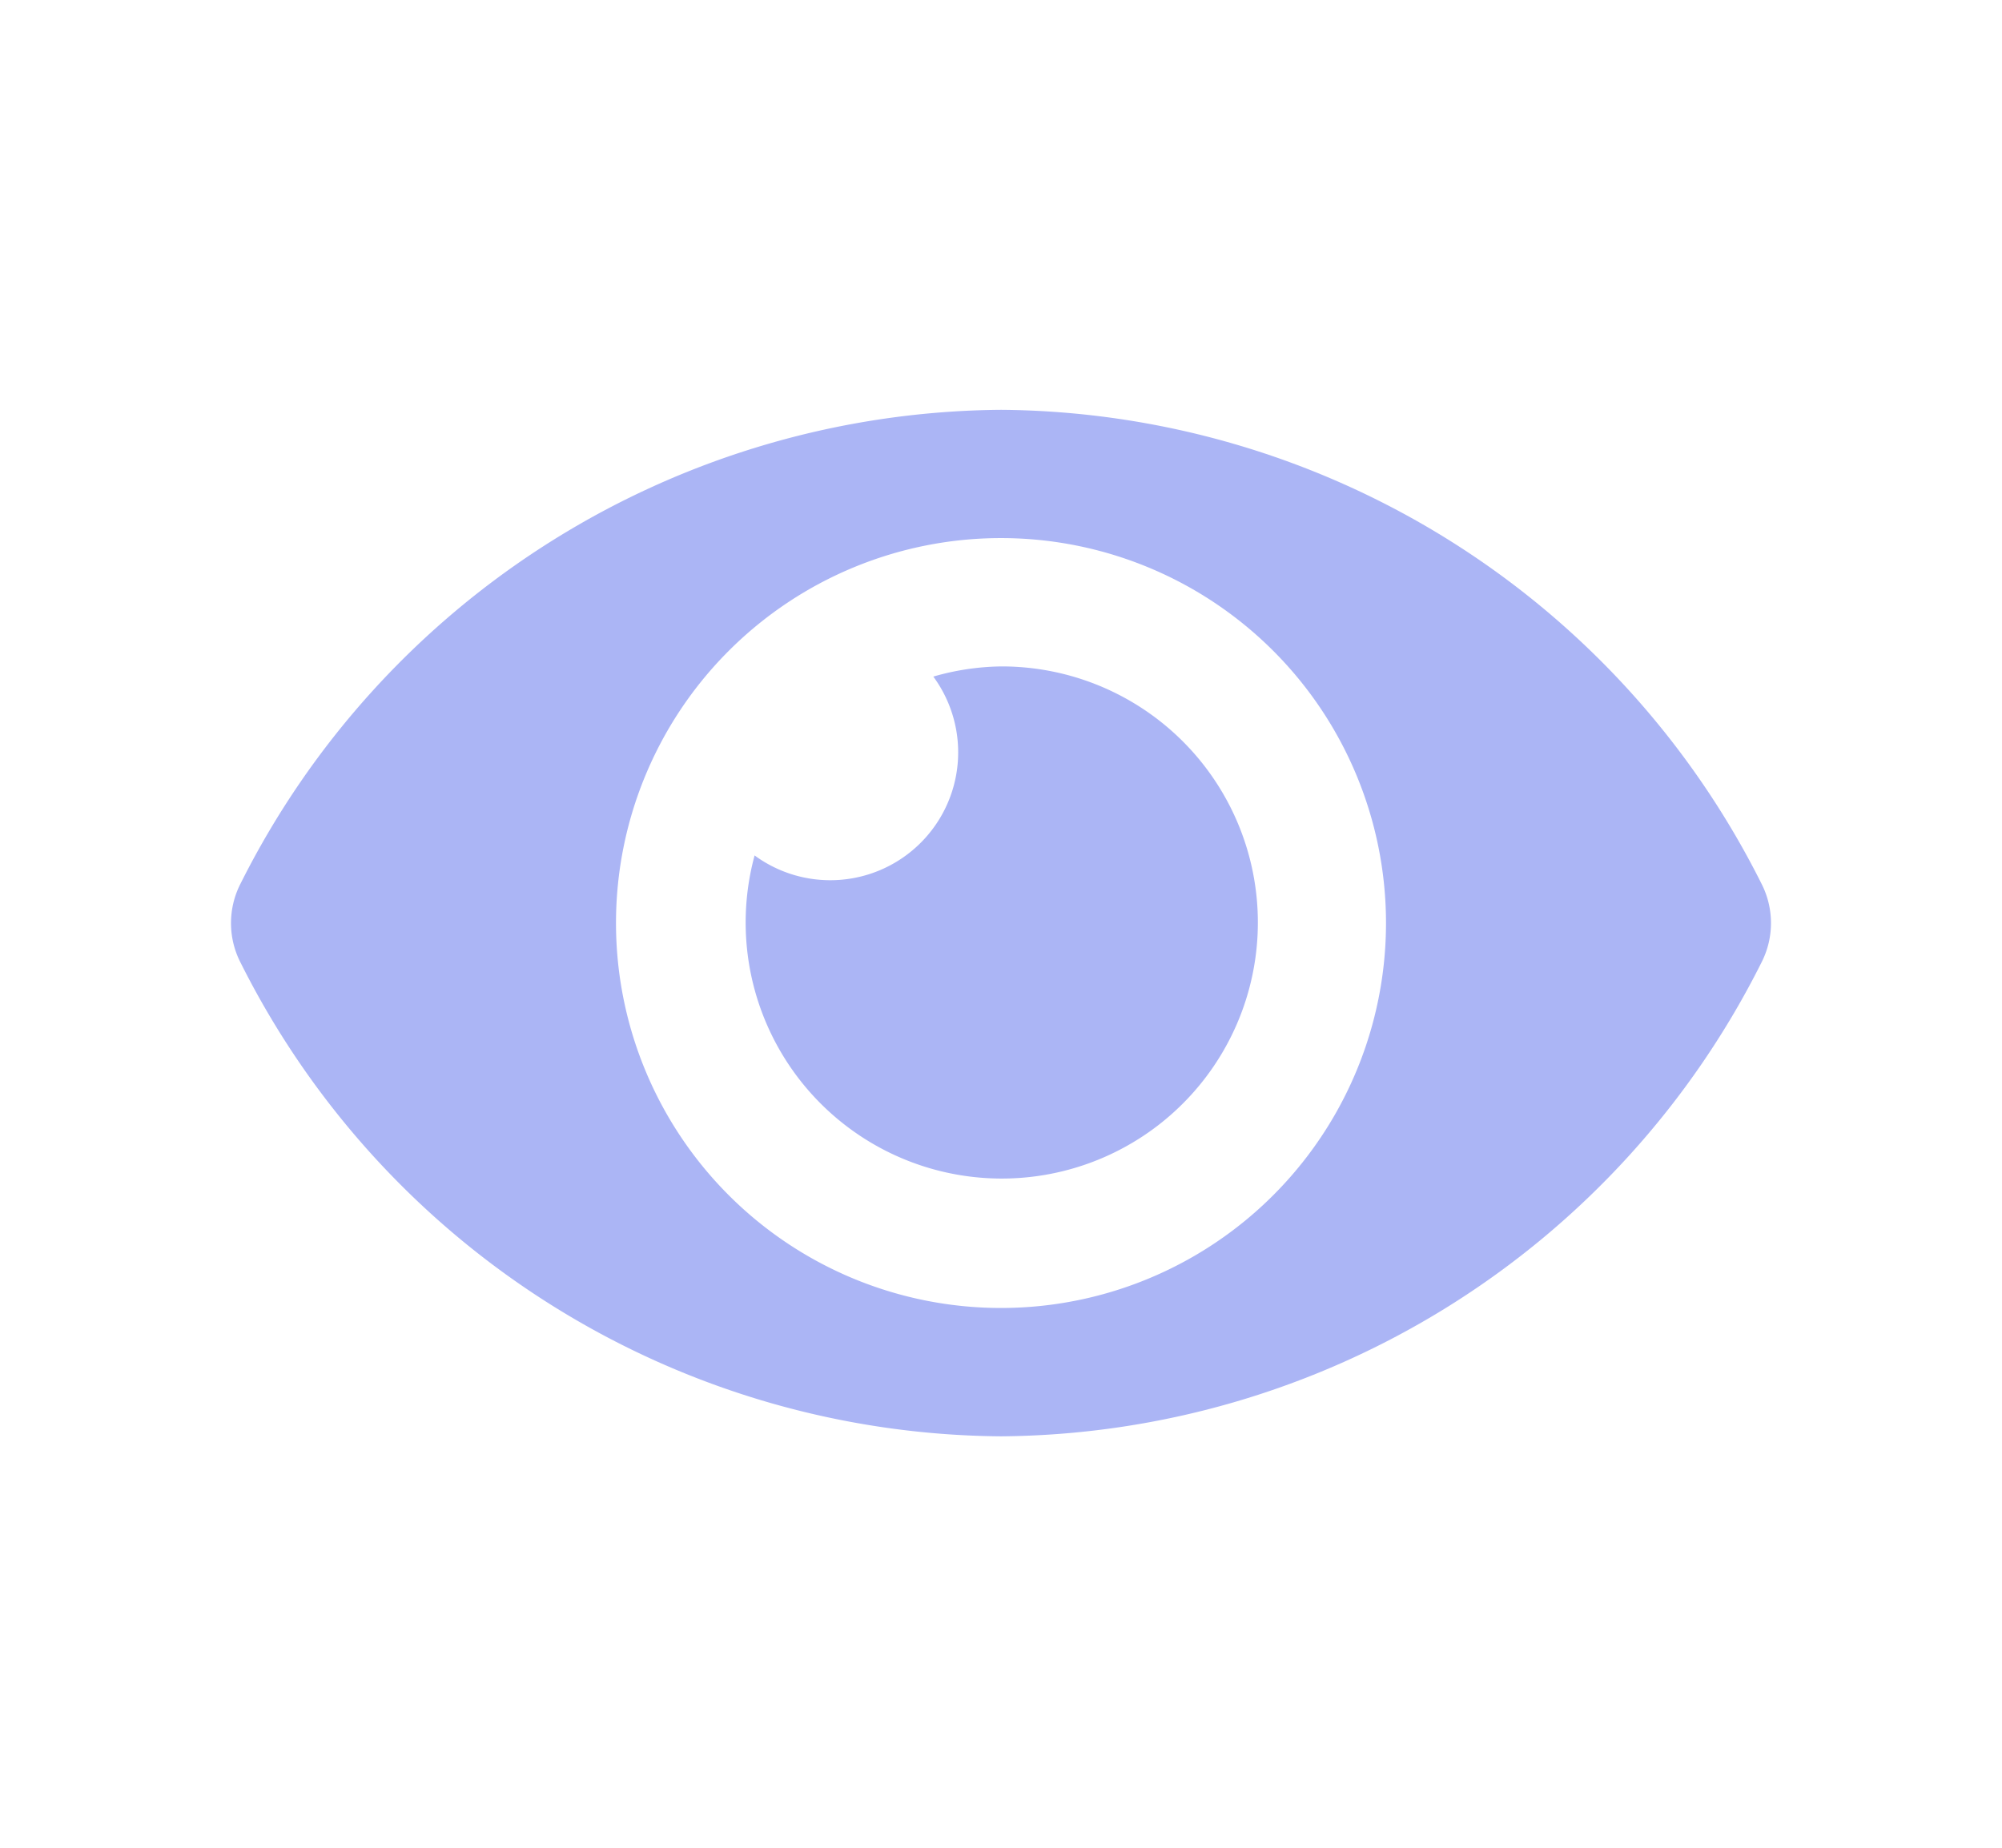 <svg xmlns="http://www.w3.org/2000/svg" width="26" height="24" viewBox="0 0 26 24"><defs><style>.a{fill:#abb5f5;}.b{fill:none;}</style></defs><g transform="translate(-1451 -678)"><path class="a" d="M19.879,10.66A11.137,11.137,0,0,0,10,4.5,11.139,11.139,0,0,0,.121,10.66a1.123,1.123,0,0,0,0,1.014A11.137,11.137,0,0,0,10,17.833a11.139,11.139,0,0,0,9.879-6.16A1.123,1.123,0,0,0,19.879,10.66ZM10,16.166a5,5,0,1,1,5-5A5,5,0,0,1,10,16.166Zm0-8.333a3.309,3.309,0,0,0-.879.132A1.661,1.661,0,0,1,6.8,10.288,3.326,3.326,0,1,0,10,7.833Z" transform="translate(1454 678.823)"/><rect class="b" width="26" height="24" transform="translate(1451 678)"/></g></svg>